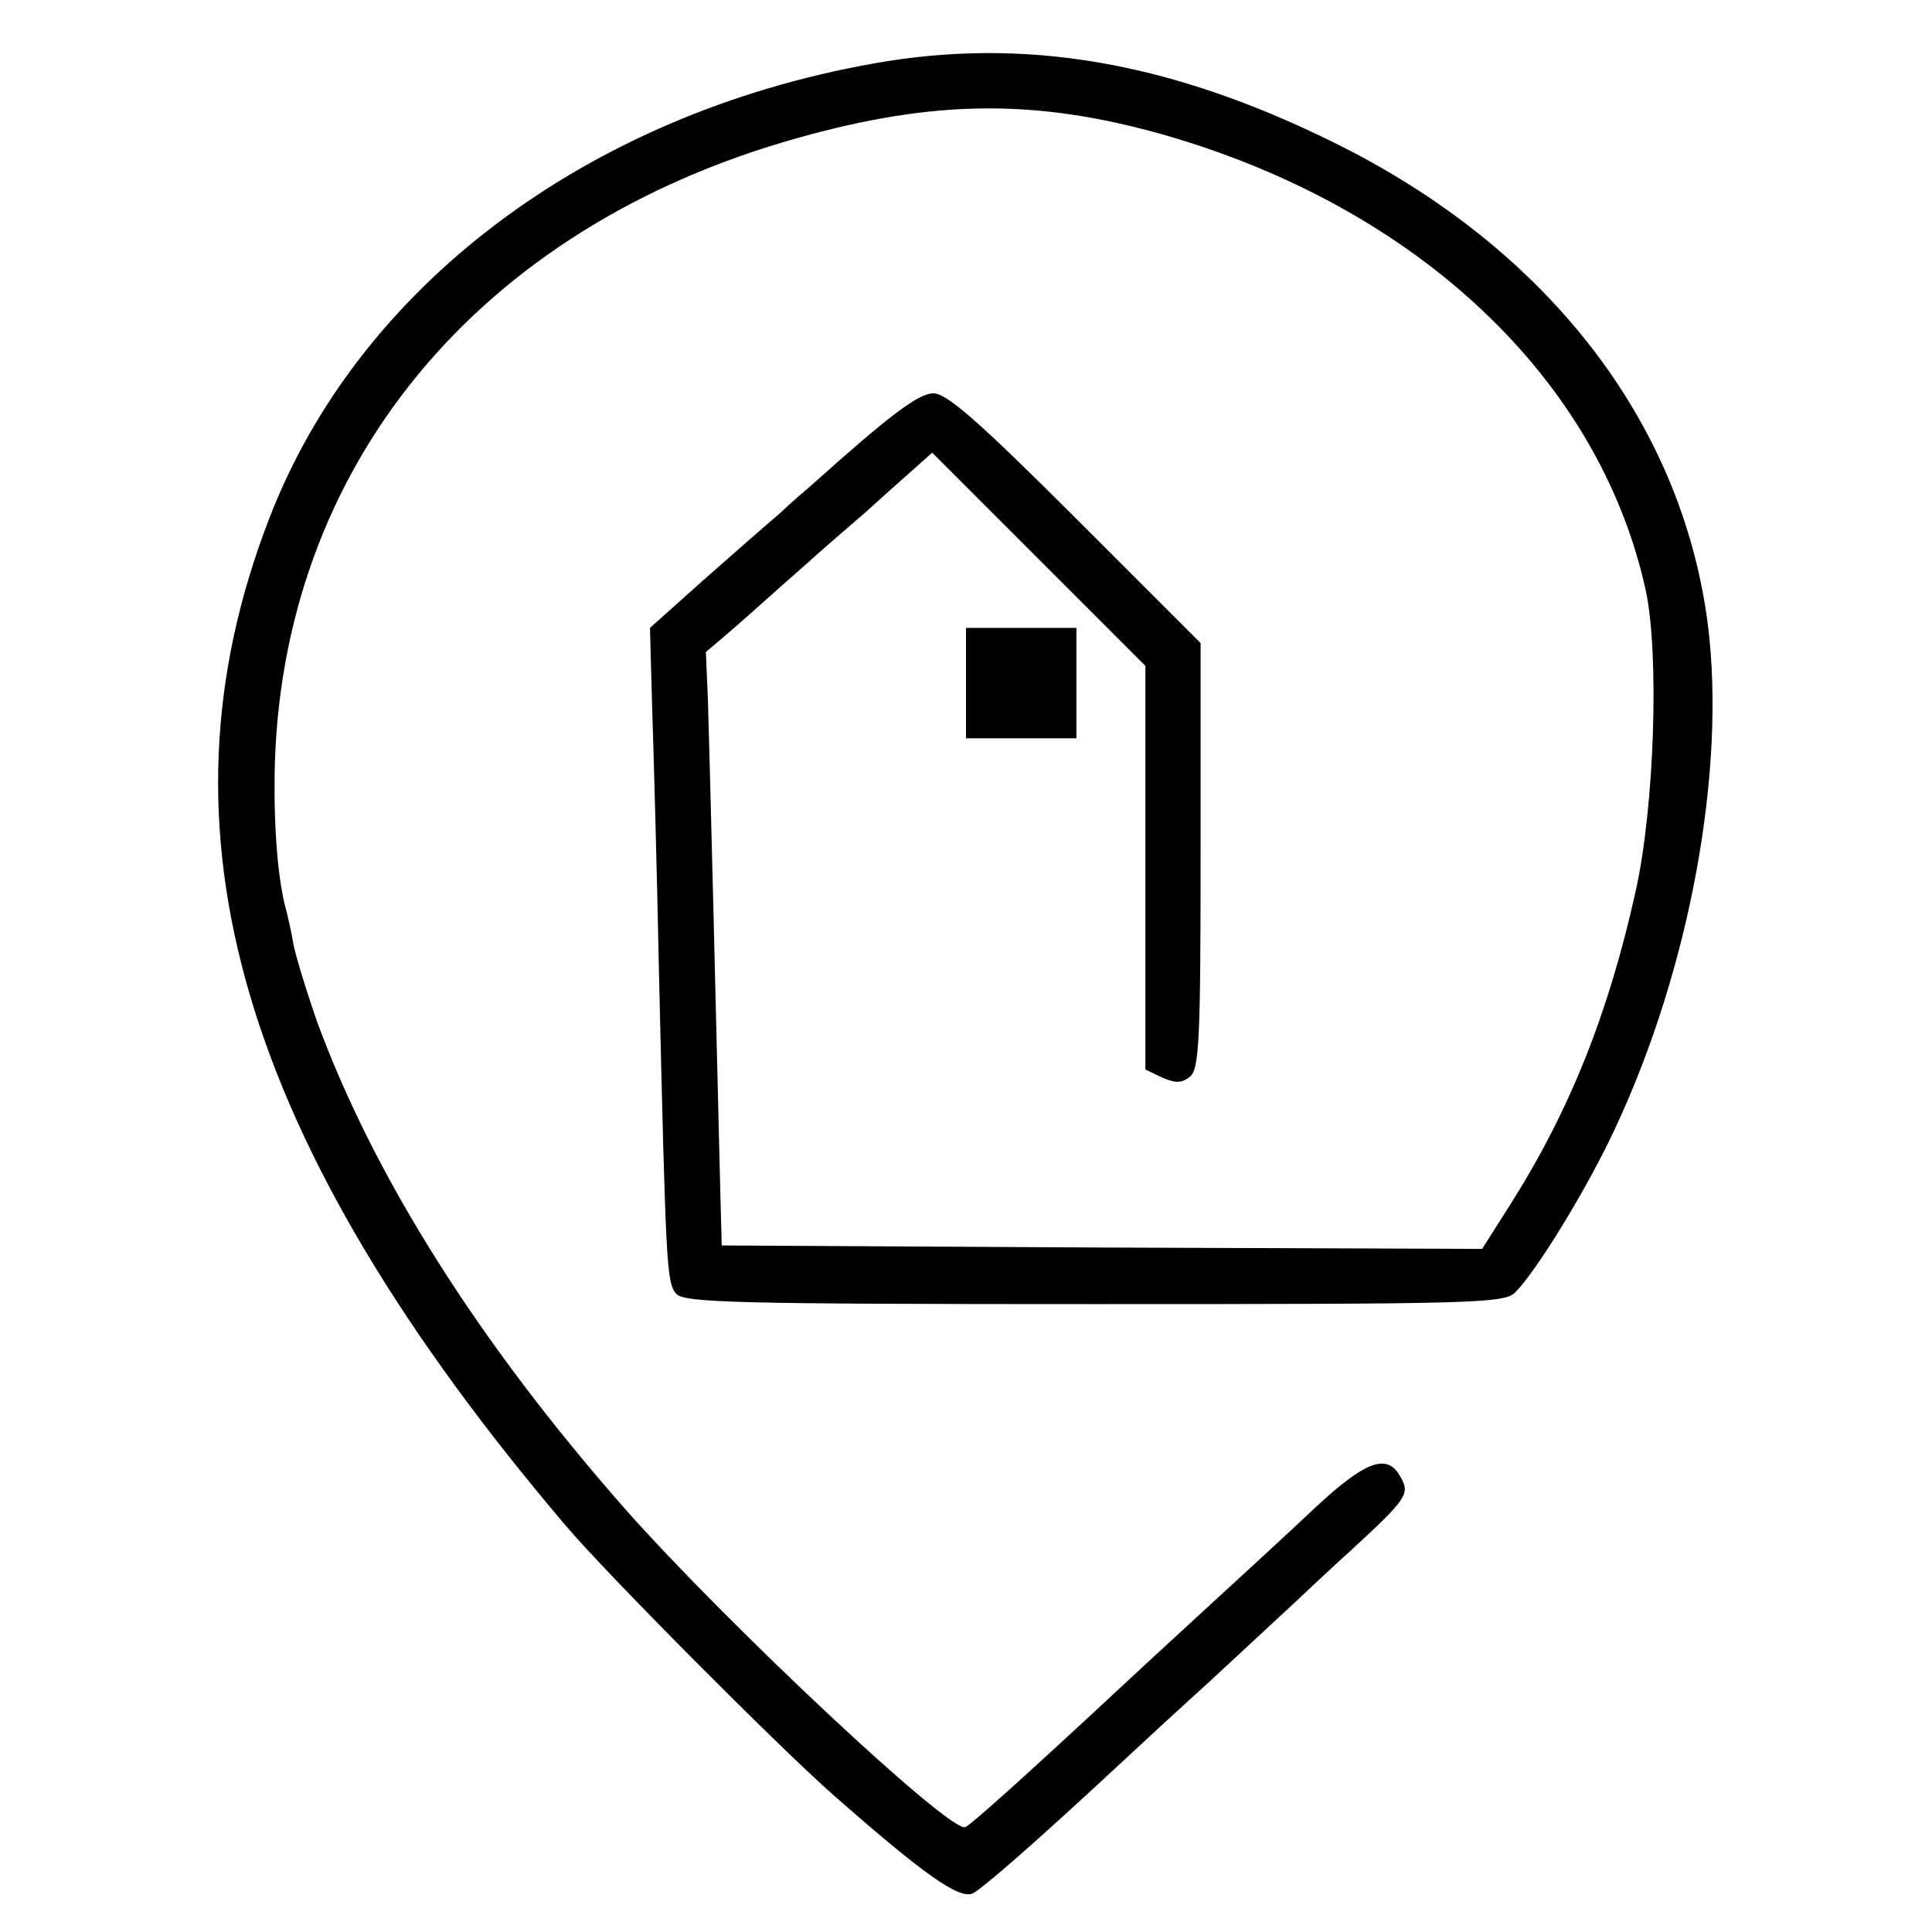 <?xml version="1.0" standalone="no"?>
<!DOCTYPE svg PUBLIC "-//W3C//DTD SVG 20010904//EN"
 "http://www.w3.org/TR/2001/REC-SVG-20010904/DTD/svg10.dtd">
<svg version="1.0" xmlns="http://www.w3.org/2000/svg"
 width="280pt" height="280pt" viewBox="0 0 280 280"
 preserveAspectRatio="xMidYMid meet">
<g transform="translate(0,280) scale(0.1,-0.1)"
fill="#000000" stroke="none">
<path d="M1266 2708 c-416 -74 -747 -324 -876 -660 -175 -452 -42 -903 429
-1458 60 -71 307 -319 386 -389 134 -118 185 -154 205 -145 15 8 90 73 220
194 15 14 70 65 123 113 53 49 109 101 124 115 16 15 53 50 83 77 78 72 84 80
70 104 -19 36 -51 24 -125 -45 -38 -36 -110 -102 -159 -147 -49 -45 -101 -93
-116 -107 -132 -123 -224 -206 -231 -208 -22 -9 -346 295 -493 461 -212 241
-363 480 -446 705 -16 46 -32 98 -35 115 -3 18 -8 39 -10 47 -12 43 -18 115
-17 198 7 443 293 792 758 922 199 56 347 57 533 4 367 -106 629 -354 696
-659 20 -91 13 -316 -15 -439 -39 -175 -95 -316 -182 -453 l-40 -63 -551 2
-551 3 -2 75 c-5 212 -16 654 -18 715 l-3 70 41 35 c22 19 65 58 96 85 31 28
74 65 96 84 21 19 51 46 67 60 l28 25 154 -154 155 -155 0 -293 0 -292 25 -12
c19 -8 28 -8 40 2 13 11 15 56 15 320 l0 308 -181 181 c-139 139 -187 181
-206 181 -22 0 -64 -32 -179 -135 -6 -5 -27 -23 -45 -40 -19 -16 -69 -60 -111
-97 l-76 -68 3 -110 c2 -61 7 -235 10 -388 10 -428 11 -451 25 -467 11 -13 88
-15 606 -15 551 0 594 1 610 17 31 31 105 152 144 236 109 232 162 521 135
733 -38 293 -233 545 -541 697 -238 118 -450 154 -668 115z"/>
<path d="M1400 1810 l0 -80 80 0 80 0 0 80 0 80 -80 0 -80 0 0 -80z"/>
</g>
</svg>
